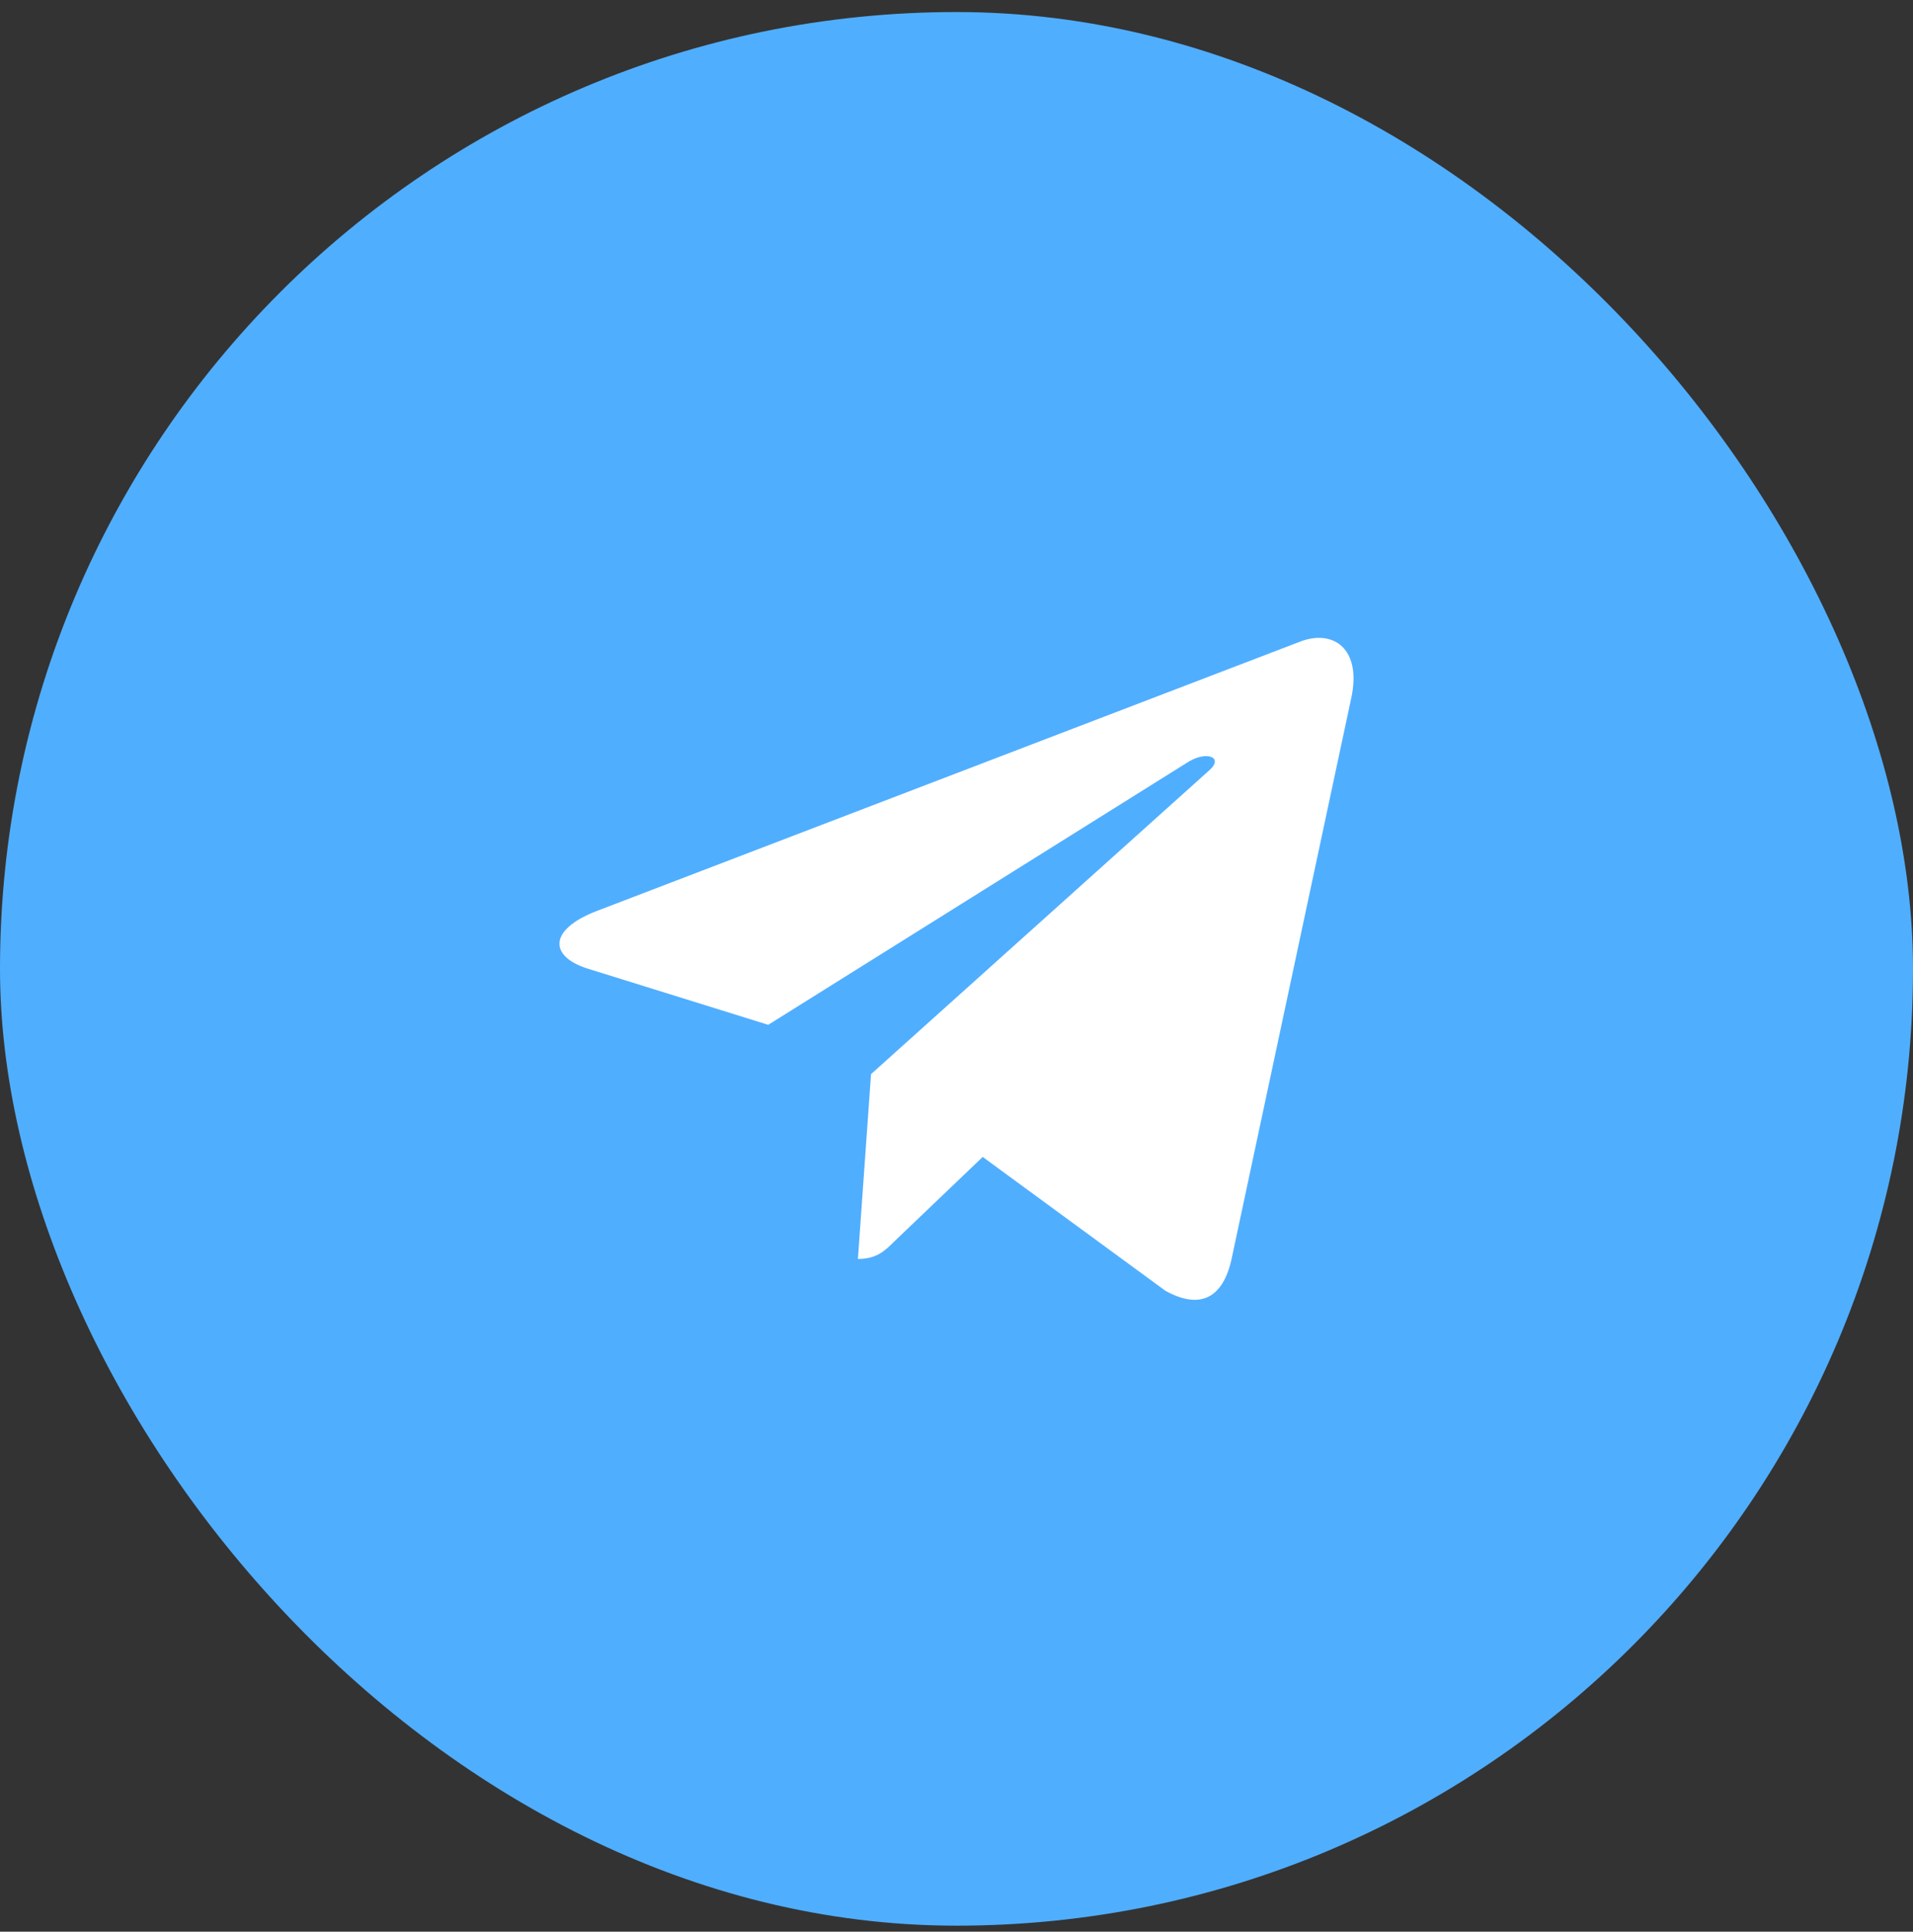 <?xml version="1.0" encoding="UTF-8"?> <svg xmlns="http://www.w3.org/2000/svg" width="106" height="107" viewBox="0 0 106 107" fill="none"><rect x="0" y="0" width="106" height="107" fill="#333333" stroke="none"/><rect y="0.667" width="106" height="106" rx="53" fill="#50AEFF"></rect><path d="M48.264 59.498L47.537 69.736C48.578 69.736 49.029 69.288 49.57 68.751L54.452 64.085L64.568 71.494C66.424 72.528 67.731 71.984 68.231 69.787L74.872 38.672L74.874 38.67C75.462 35.927 73.882 34.855 72.074 35.528L33.042 50.471C30.378 51.505 30.419 52.99 32.59 53.663L42.568 56.767L65.747 42.263C66.838 41.541 67.83 41.941 67.014 42.663L48.264 59.498Z" fill="white"></path></svg> 